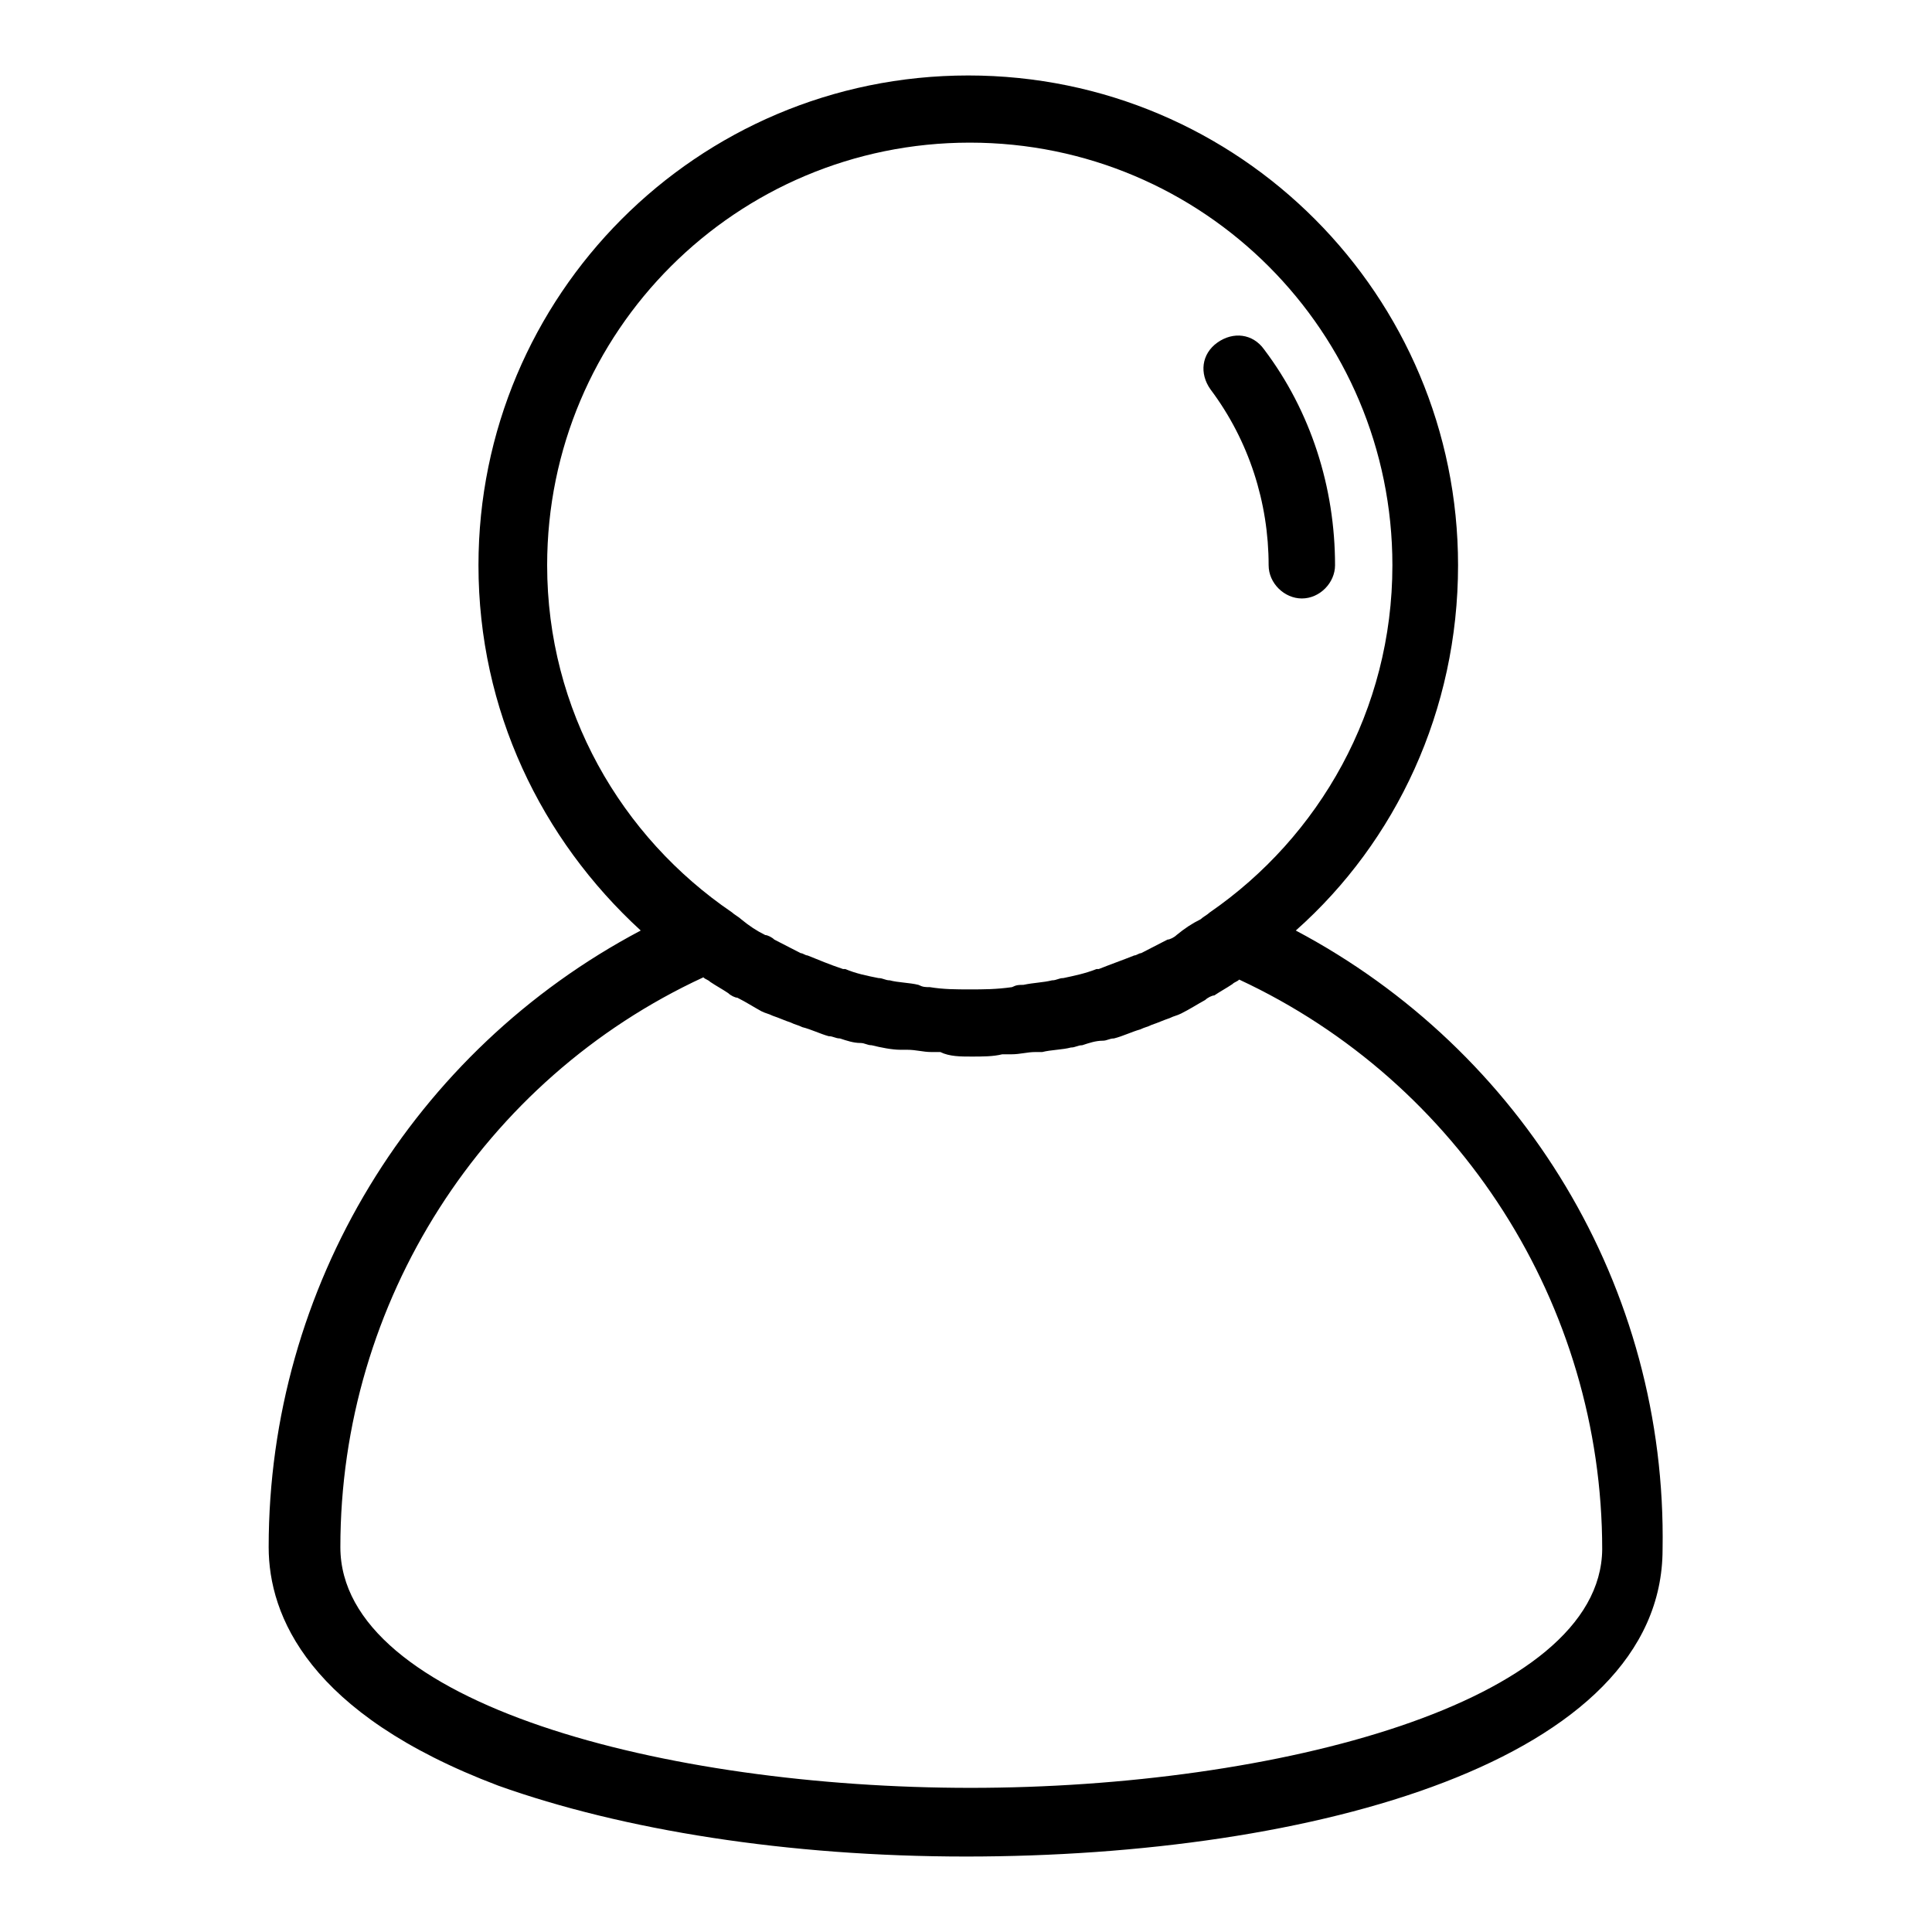 <?xml version="1.0" encoding="utf-8"?>
<!-- Svg Vector Icons : http://www.onlinewebfonts.com/icon -->
<!DOCTYPE svg PUBLIC "-//W3C//DTD SVG 1.1//EN" "http://www.w3.org/Graphics/SVG/1.1/DTD/svg11.dtd">
<svg version="1.1" xmlns="http://www.w3.org/2000/svg" xmlns:xlink="http://www.w3.org/1999/xlink" x="0px" y="0px" viewBox="0 0 256 256" enable-background="new 0 0 256 256" xml:space="preserve">
<g> <path fill="#000000" d="M168.1,74.9c0,2.4,2.1,4.4,4.4,4.4c2.4,0,4.4-2.1,4.4-4.4c0-10.3-3.2-20.4-9.4-28.6 c-1.5-2.1-4.1-2.4-6.2-0.9c-2.1,1.5-2.4,4.1-0.9,6.2C165.5,58.4,168.1,66.6,168.1,74.9z"/> <path fill="#000000" d="M171.7,123.3c13.3-11.8,21.5-29.2,21.5-48.4c0-35.7-28.9-64.9-64.9-64.9S63.4,39.2,63.4,74.9 c0,19.2,8.3,36.3,21.5,48.4c-30.1,15.9-49.3,47.2-49.3,81.7c0,9.1,5.3,22.1,30.4,31.6c16.5,5.9,38.4,9.4,62,9.4 c46,0,92.3-12.7,92.3-40.7C220.9,170.5,201.7,139.2,171.7,123.3L171.7,123.3z M72.5,74.9c0-31,25.1-56,56-56c31,0,56,25.1,56,56 c0,19.2-9.7,36-24.2,46c-0.3,0.3-0.9,0.6-1.2,0.9c-1.2,0.6-2.1,1.2-3.2,2.1c-0.3,0.3-0.9,0.6-1.2,0.6l-3.5,1.8 c-0.3,0-0.6,0.3-0.9,0.3c-1.5,0.6-3.2,1.2-4.7,1.8h-0.3c-1.5,0.6-3,0.9-4.4,1.2c-0.6,0-0.9,0.3-1.5,0.3c-1.2,0.3-2.4,0.3-3.8,0.6 c-0.6,0-0.9,0-1.5,0.3c-2.1,0.3-3.8,0.3-5.6,0.3c-1.8,0-3.5,0-5.3-0.3c-0.6,0-0.9,0-1.5-0.3c-1.2-0.3-2.7-0.3-3.8-0.6 c-0.6,0-0.9-0.3-1.5-0.3c-1.5-0.3-3-0.6-4.4-1.2h-0.3c-1.8-0.6-3.2-1.2-4.7-1.8c-0.3,0-0.6-0.3-0.9-0.3l-3.5-1.8 c-0.3-0.3-0.9-0.6-1.2-0.6c-1.2-0.6-2.1-1.2-3.2-2.1c-0.3-0.3-0.9-0.6-1.2-0.9C82.3,110.9,72.5,94.1,72.5,74.9L72.5,74.9z  M128.6,236.9c-40.4,0-83.5-11.2-83.5-31.9c0-32.5,18.9-62,48.1-75.5c0.3,0.3,0.6,0.3,0.9,0.6c0.9,0.6,1.5,0.9,2.4,1.5 c0.3,0.3,0.9,0.6,1.2,0.6c1.2,0.6,2.1,1.2,3.2,1.8c0.6,0.3,0.9,0.3,1.5,0.6c0.9,0.3,1.5,0.6,2.4,0.9c0.6,0.3,0.9,0.3,1.5,0.6 c1.2,0.3,2.4,0.9,3.5,1.2c0.6,0,0.9,0.3,1.5,0.3c0.9,0.3,1.8,0.6,2.7,0.6c0.6,0,0.9,0.3,1.5,0.3c1.2,0.3,2.7,0.6,3.8,0.6h0.9 c1.2,0,2.1,0.3,3.2,0.3h1.2c1.2,0.6,2.7,0.6,4.1,0.6c1.5,0,2.9,0,4.1-0.3h1.2c1.2,0,2.1-0.3,3.2-0.3h0.9c1.2-0.3,2.7-0.3,3.8-0.6 c0.6,0,0.9-0.3,1.5-0.3c0.9-0.3,1.8-0.6,2.7-0.6c0.6,0,0.9-0.3,1.5-0.3c1.2-0.3,2.4-0.9,3.5-1.2c0.6-0.3,0.9-0.3,1.5-0.6 c0.9-0.3,1.5-0.6,2.4-0.9c0.6-0.3,0.9-0.3,1.5-0.6c1.2-0.6,2.1-1.2,3.2-1.8c0.3-0.3,0.9-0.6,1.2-0.6c0.9-0.6,1.5-0.9,2.4-1.5 c0.3-0.3,0.6-0.3,0.9-0.6c29.2,13.6,48.1,43.1,48.1,75.5C212.1,225.6,169,236.9,128.6,236.9L128.6,236.9z"/></g>
</svg>